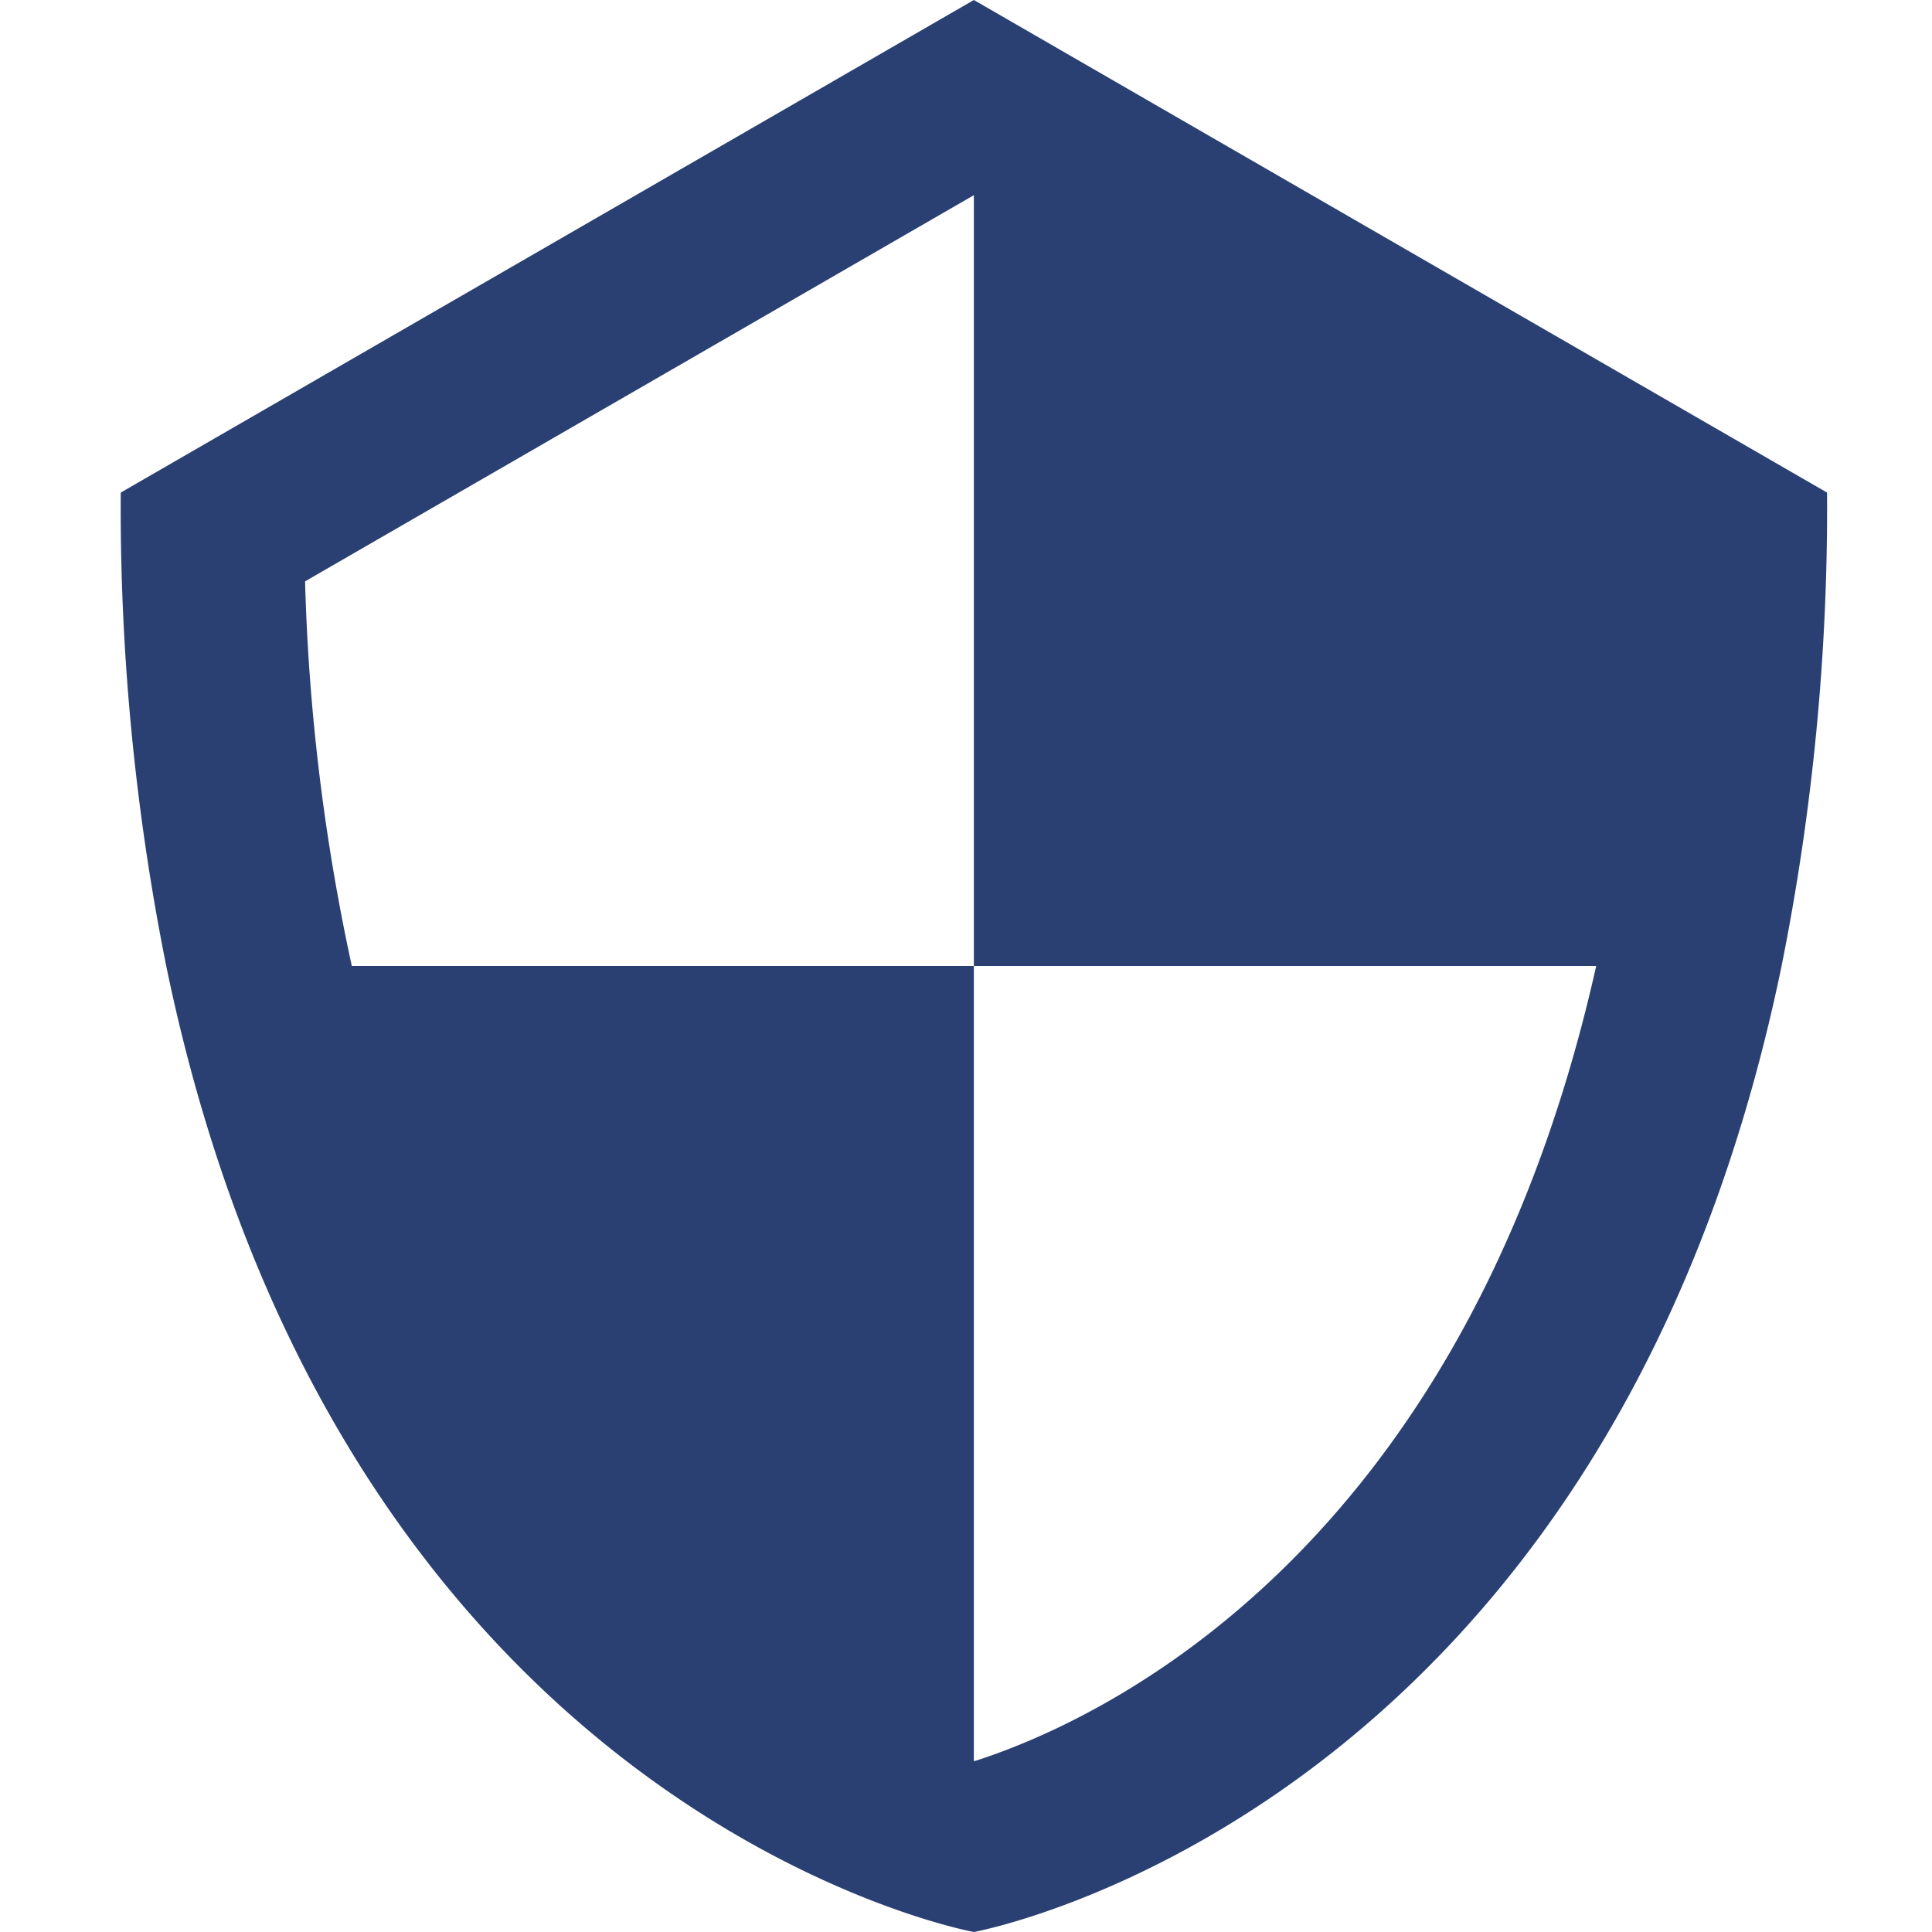 <svg xmlns="http://www.w3.org/2000/svg" xmlns:xlink="http://www.w3.org/1999/xlink" width="70" height="70" viewBox="0 0 70 70"><defs><clipPath id="a"><rect width="70" height="70" transform="translate(147 5729)" fill="#fff" stroke="#707070" stroke-width="1"/></clipPath></defs><g transform="translate(-147 -5729)" clip-path="url(#a)"><g transform="translate(151.375 5729)"><path d="M60.8,0,29.89,17.847A84.452,84.452,0,0,0,31.538,35C37.918,65.86,60.8,70,60.8,70s22.885-4.14,29.265-35a84.45,84.45,0,0,0,1.648-17.153Zm.016,63.81L60.8,63.8V35H38.262a75.056,75.056,0,0,1-1.694-13.936L60.8,7.072h0V35H83.348C78.527,56.52,65.086,62.45,60.82,63.81Z" transform="translate(-29.89)" fill="#2a4073"/></g></g></svg>